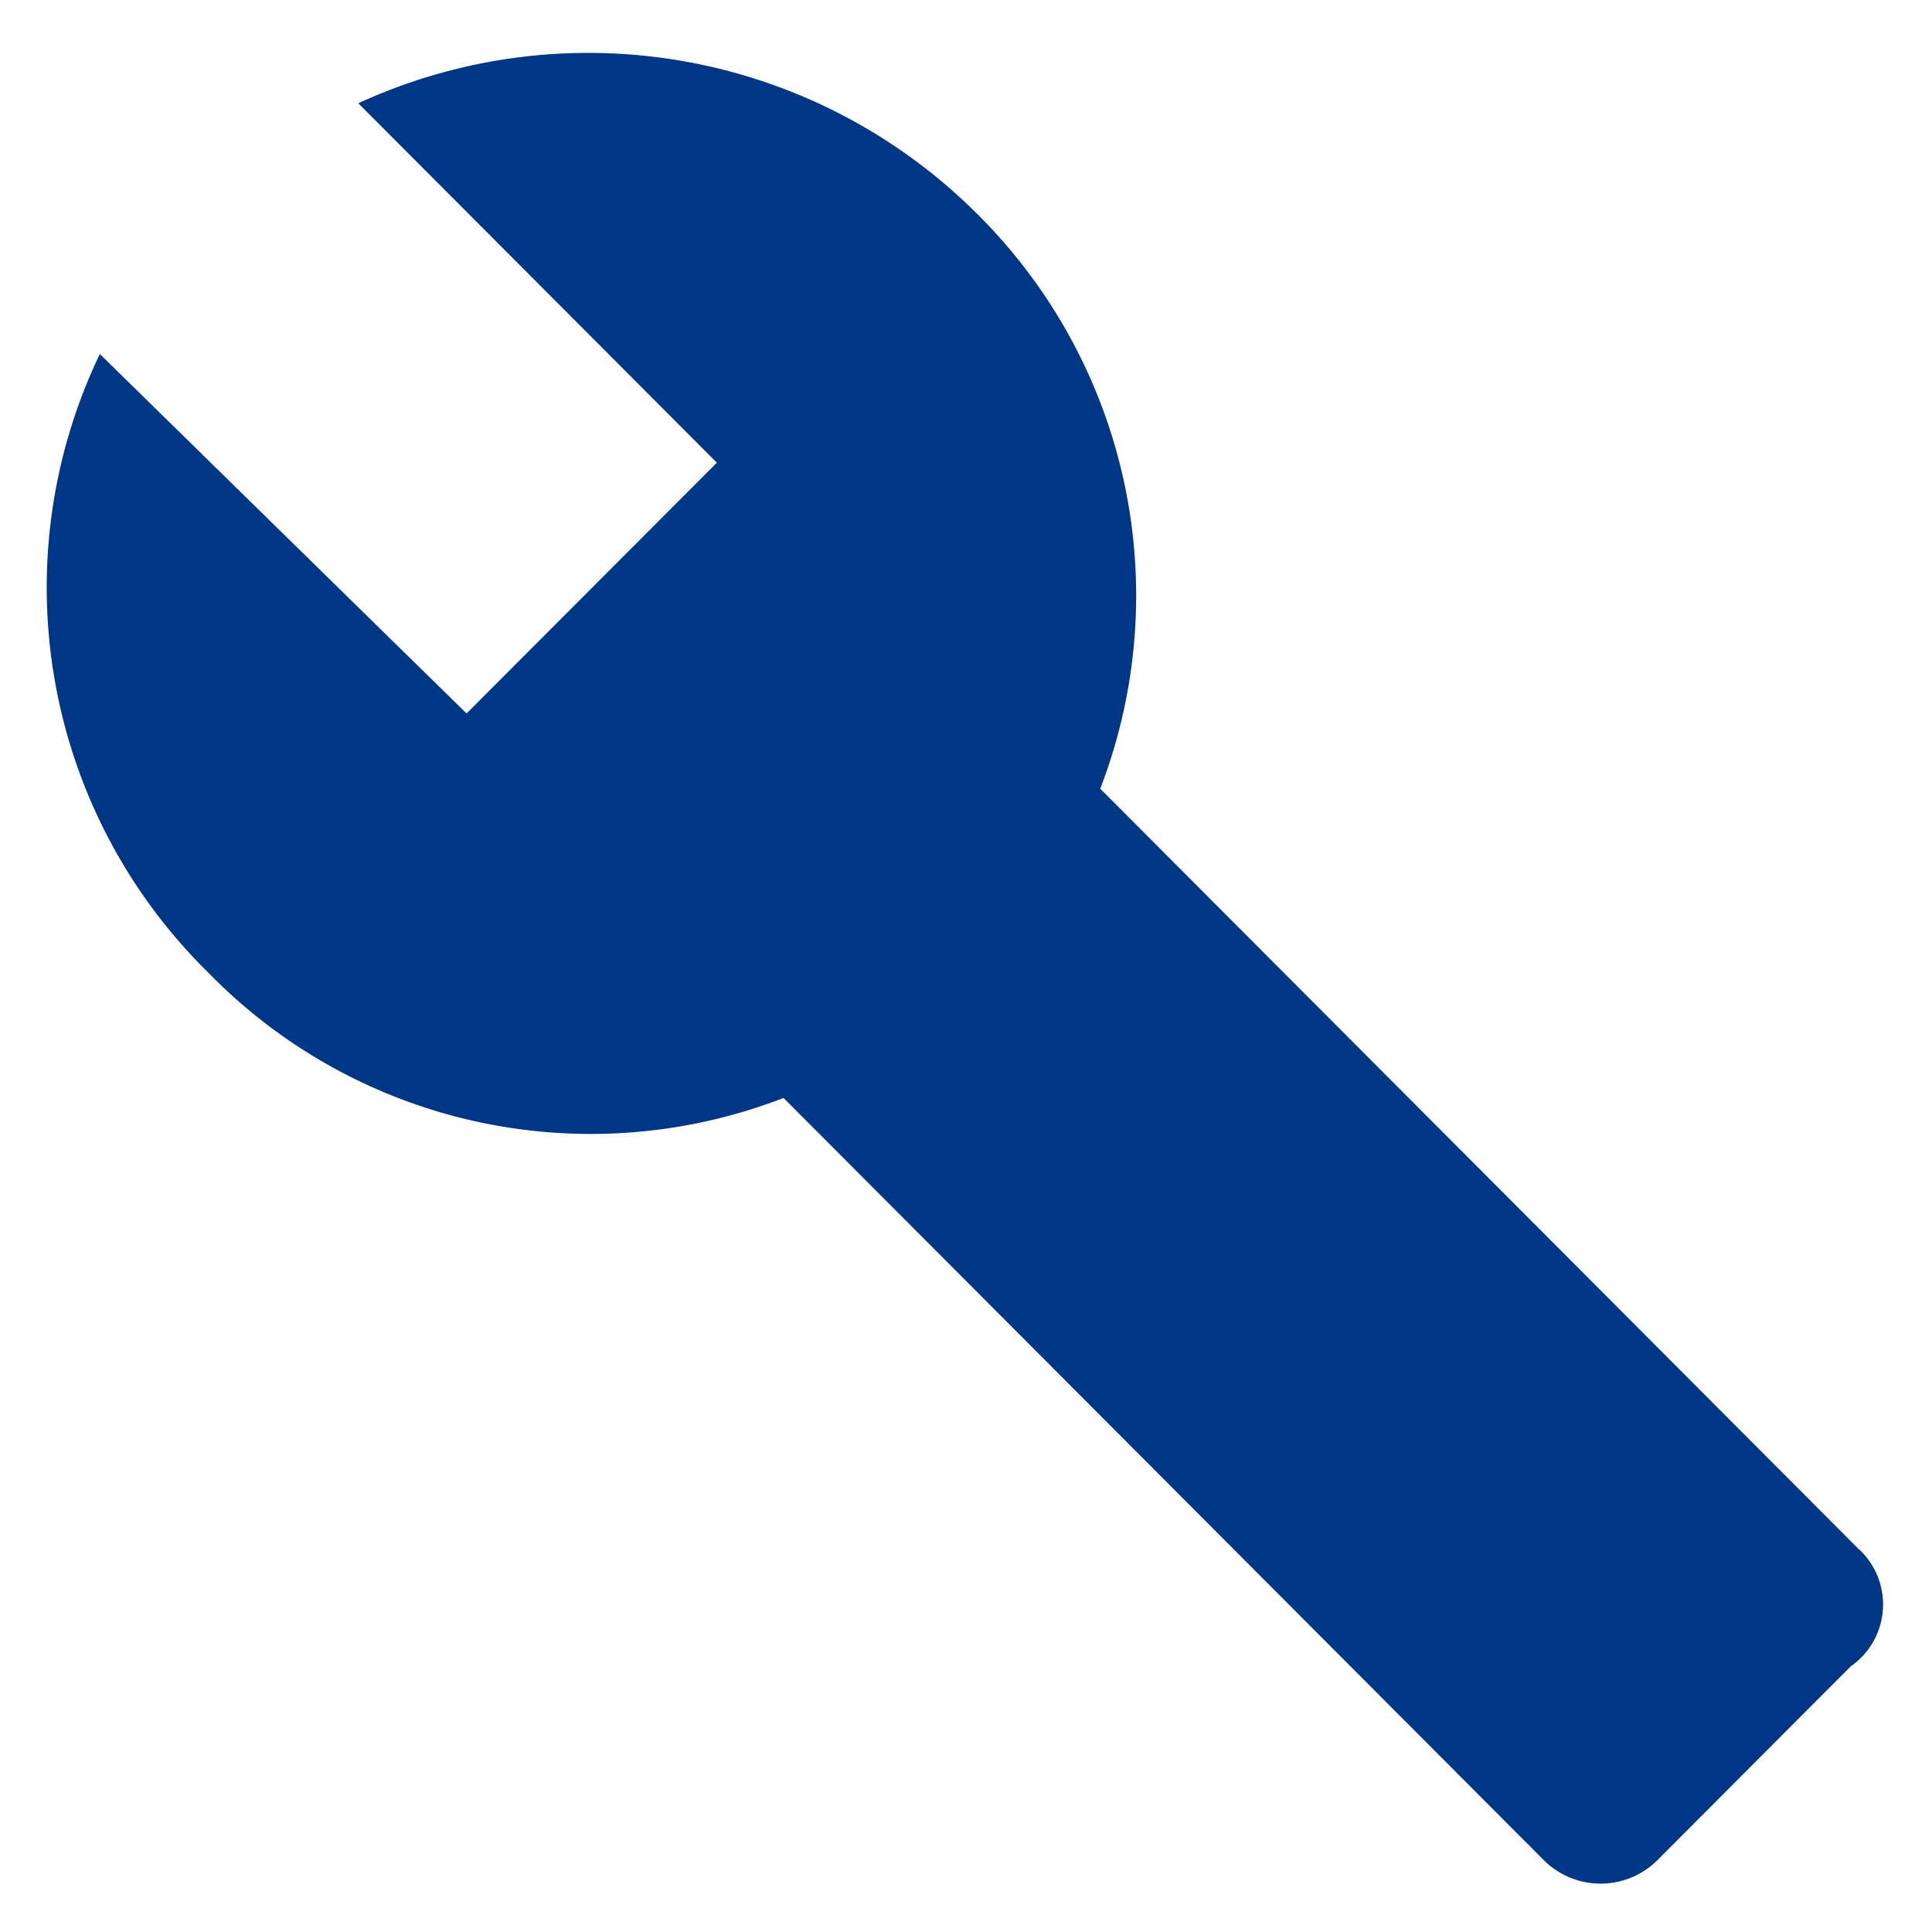 <svg id="_24px" data-name="24px" xmlns="http://www.w3.org/2000/svg" width="59.942" height="59.942" viewBox="0 0 59.942 59.942">
  <path id="パス_39" data-name="パス 39" d="M0,0H59.942V59.942H0Z" fill="none"/>
  <path id="パス_40" data-name="パス 40" d="M57.2,47.522l-23.54-23.6a16.675,16.675,0,0,0-3.88-17.894A17.068,17.068,0,0,0,10.641,2.656L21.765,13.808,14,21.588,2.622,10.436A16.745,16.745,0,0,0,5.985,29.627a16.572,16.572,0,0,0,17.849,3.89l23.54,23.6a2.5,2.5,0,0,0,3.621,0l5.95-5.965a2.34,2.34,0,0,0,.259-3.631Z" transform="translate(0.476 0.548)" fill="#003686"/>
</svg>
